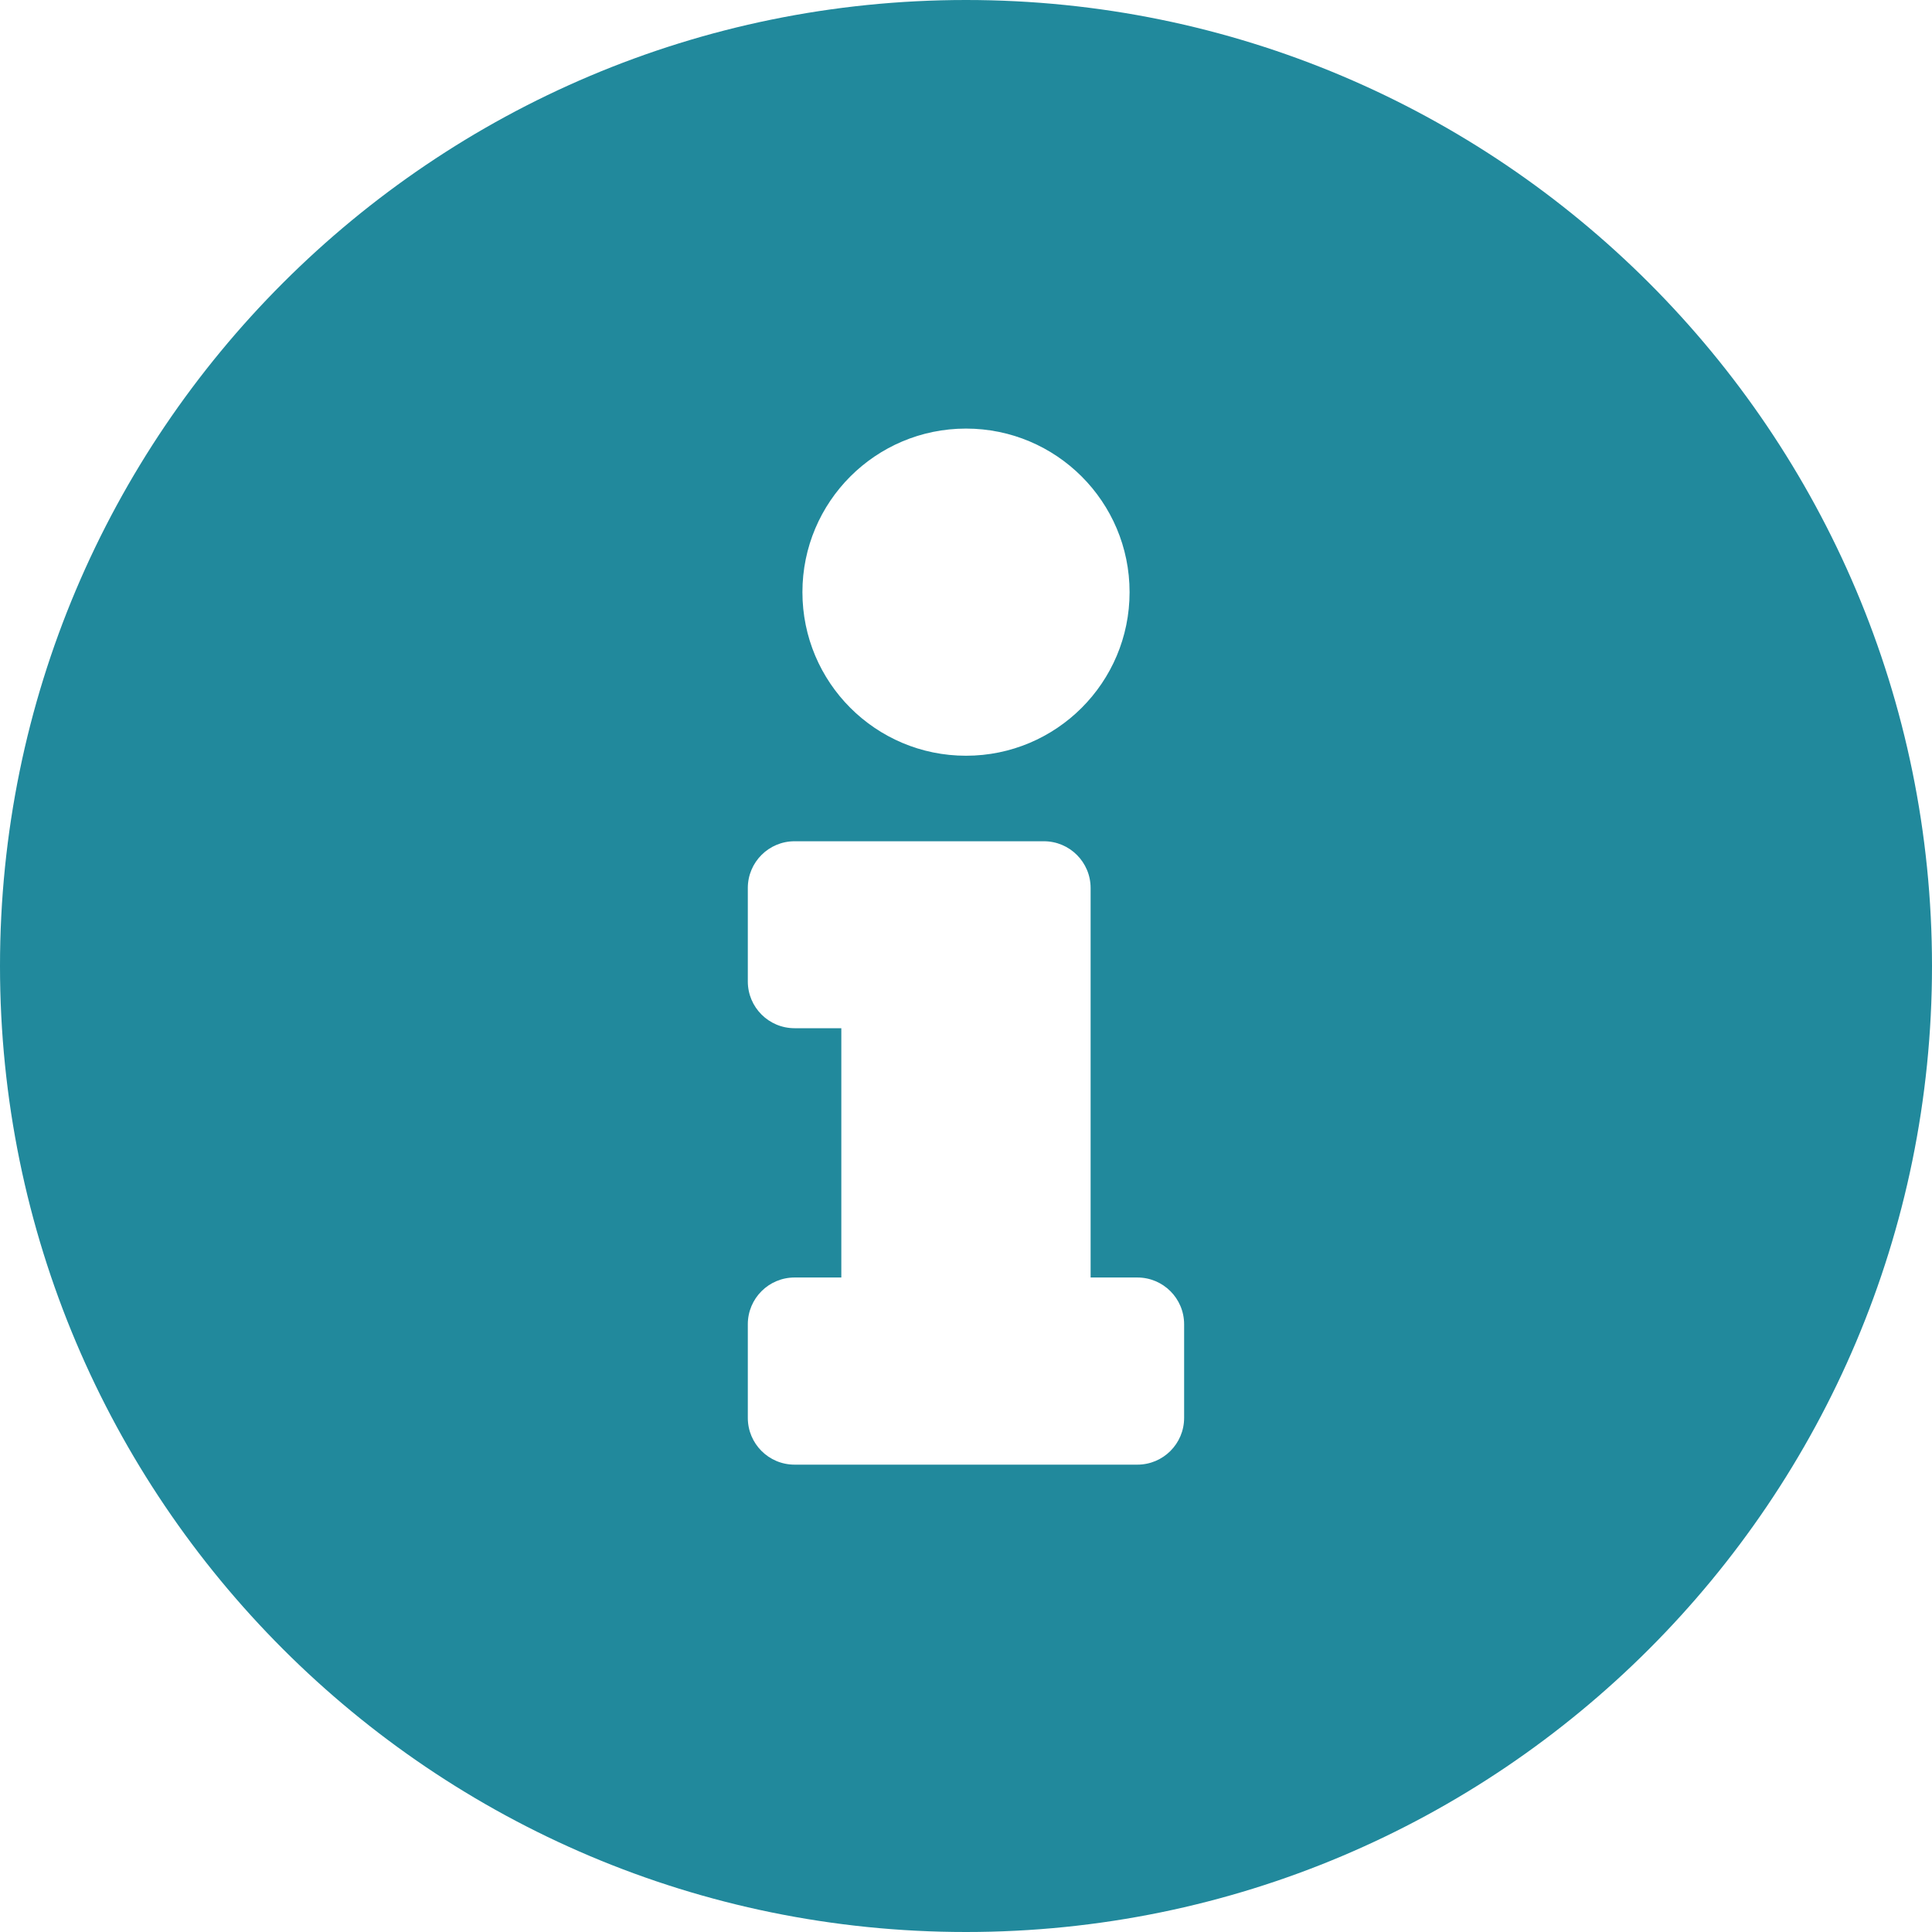 <?xml version="1.0" encoding="UTF-8"?>
<svg id="Layer_1" data-name="Layer 1" xmlns="http://www.w3.org/2000/svg" viewBox="0 0 300 300">
  <defs>
    <style>
      .cls-1 {
        fill: #21899c;
        stroke-width: 0px;
      }
    </style>
  </defs>
  <path id="Icon_awesome-info-circle" data-name="Icon awesome-info-circle" class="cls-1" d="m150,0C67.16,0,0,67.16,0,150s67.16,150,150,150,150-67.16,150-150h0C299.99,67.16,232.84,0,150,0Zm0,66.55c14.03,0,25.4,11.37,25.4,25.4s-11.37,25.4-25.4,25.4-25.4-11.37-25.4-25.4,11.37-25.4,25.4-25.4h0Zm33.87,153.62c0,4.01-3.25,7.26-7.26,7.26h-53.23c-4.01,0-7.26-3.25-7.26-7.26v-14.54c0-4.01,3.25-7.26,7.26-7.26h7.26v-38.71h-7.26c-4.01,0-7.26-3.25-7.26-7.26v-14.51c0-4.01,3.25-7.26,7.26-7.26h38.71c4.01,0,7.26,3.25,7.26,7.26v60.48h7.26c4.01,0,7.26,3.25,7.26,7.26v14.54Z"/>
</svg>